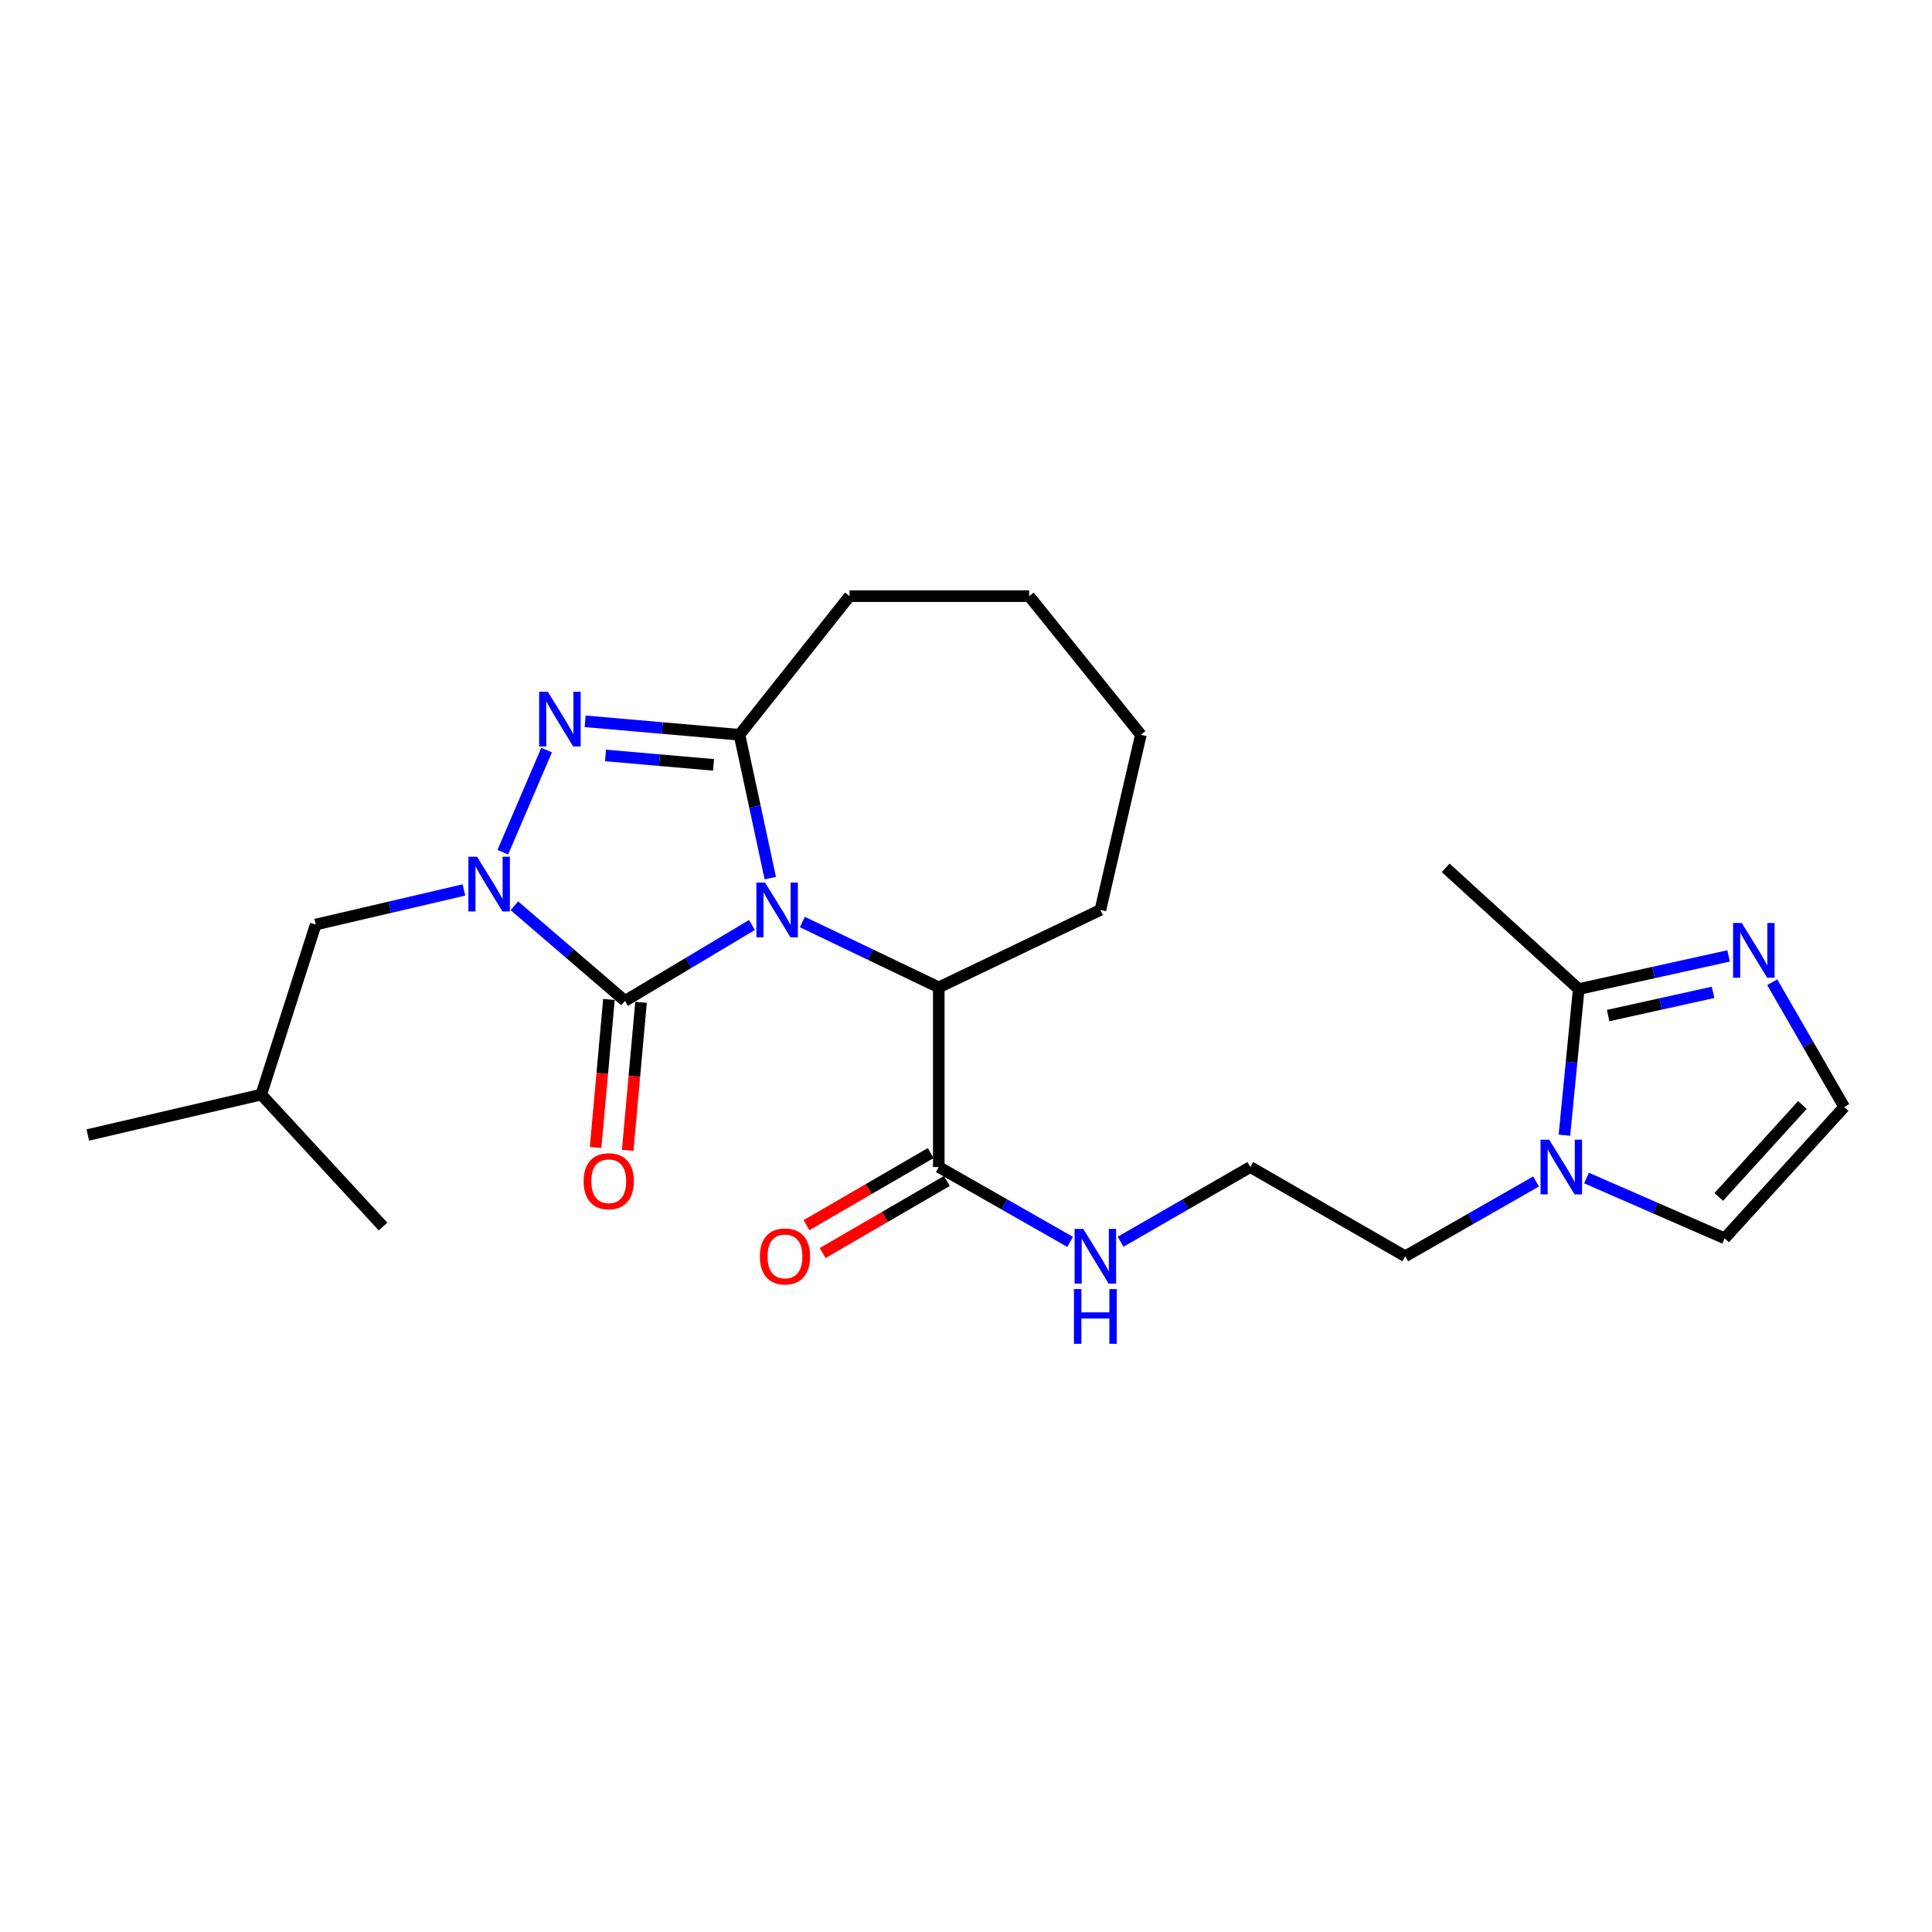<?xml version='1.0' encoding='iso-8859-1'?>
<svg version='1.1' baseProfile='full'
              xmlns='http://www.w3.org/2000/svg'
                      xmlns:rdkit='http://www.rdkit.org/xml'
                      xmlns:xlink='http://www.w3.org/1999/xlink'
                  xml:space='preserve'
width='1000px' height='1000px' viewBox='0 0 1000 1000'>
<!-- END OF HEADER -->
<rect style='opacity:1.0;fill:#FFFFFF;stroke:none' width='1000' height='1000' x='0' y='0'> </rect>
<path class='bond-0' d='M 389.212,478.771 L 356.351,498.415' style='fill:none;fill-rule:evenodd;stroke:#0000FF;stroke-width:6px;stroke-linecap:butt;stroke-linejoin:miter;stroke-opacity:1' />
<path class='bond-0' d='M 356.351,498.415 L 323.49,518.059' style='fill:none;fill-rule:evenodd;stroke:#000000;stroke-width:6px;stroke-linecap:butt;stroke-linejoin:miter;stroke-opacity:1' />
<path class='bond-2' d='M 398.703,454.501 L 390.73,417.413' style='fill:none;fill-rule:evenodd;stroke:#0000FF;stroke-width:6px;stroke-linecap:butt;stroke-linejoin:miter;stroke-opacity:1' />
<path class='bond-2' d='M 390.73,417.413 L 382.756,380.324' style='fill:none;fill-rule:evenodd;stroke:#000000;stroke-width:6px;stroke-linecap:butt;stroke-linejoin:miter;stroke-opacity:1' />
<path class='bond-4' d='M 415.305,477.236 L 450.609,494.149' style='fill:none;fill-rule:evenodd;stroke:#0000FF;stroke-width:6px;stroke-linecap:butt;stroke-linejoin:miter;stroke-opacity:1' />
<path class='bond-4' d='M 450.609,494.149 L 485.913,511.062' style='fill:none;fill-rule:evenodd;stroke:#000000;stroke-width:6px;stroke-linecap:butt;stroke-linejoin:miter;stroke-opacity:1' />
<path class='bond-1' d='M 323.49,518.059 L 294.863,493.442' style='fill:none;fill-rule:evenodd;stroke:#000000;stroke-width:6px;stroke-linecap:butt;stroke-linejoin:miter;stroke-opacity:1' />
<path class='bond-1' d='M 294.863,493.442 L 266.236,468.826' style='fill:none;fill-rule:evenodd;stroke:#0000FF;stroke-width:6px;stroke-linecap:butt;stroke-linejoin:miter;stroke-opacity:1' />
<path class='bond-11' d='M 315.183,517.31 L 311.731,555.609' style='fill:none;fill-rule:evenodd;stroke:#000000;stroke-width:6px;stroke-linecap:butt;stroke-linejoin:miter;stroke-opacity:1' />
<path class='bond-11' d='M 311.731,555.609 L 308.279,593.908' style='fill:none;fill-rule:evenodd;stroke:#FF0000;stroke-width:6px;stroke-linecap:butt;stroke-linejoin:miter;stroke-opacity:1' />
<path class='bond-11' d='M 331.797,518.807 L 328.345,557.107' style='fill:none;fill-rule:evenodd;stroke:#000000;stroke-width:6px;stroke-linecap:butt;stroke-linejoin:miter;stroke-opacity:1' />
<path class='bond-11' d='M 328.345,557.107 L 324.893,595.406' style='fill:none;fill-rule:evenodd;stroke:#FF0000;stroke-width:6px;stroke-linecap:butt;stroke-linejoin:miter;stroke-opacity:1' />
<path class='bond-10' d='M 240.133,460.641 L 201.772,469.591' style='fill:none;fill-rule:evenodd;stroke:#0000FF;stroke-width:6px;stroke-linecap:butt;stroke-linejoin:miter;stroke-opacity:1' />
<path class='bond-10' d='M 201.772,469.591 L 163.412,478.542' style='fill:none;fill-rule:evenodd;stroke:#000000;stroke-width:6px;stroke-linecap:butt;stroke-linejoin:miter;stroke-opacity:1' />
<path class='bond-25' d='M 260.247,441.114 L 282.925,388.24' style='fill:none;fill-rule:evenodd;stroke:#0000FF;stroke-width:6px;stroke-linecap:butt;stroke-linejoin:miter;stroke-opacity:1' />
<path class='bond-3' d='M 382.756,380.324 L 342.816,376.836' style='fill:none;fill-rule:evenodd;stroke:#000000;stroke-width:6px;stroke-linecap:butt;stroke-linejoin:miter;stroke-opacity:1' />
<path class='bond-3' d='M 342.816,376.836 L 302.875,373.348' style='fill:none;fill-rule:evenodd;stroke:#0000FF;stroke-width:6px;stroke-linecap:butt;stroke-linejoin:miter;stroke-opacity:1' />
<path class='bond-3' d='M 369.323,395.896 L 341.364,393.454' style='fill:none;fill-rule:evenodd;stroke:#000000;stroke-width:6px;stroke-linecap:butt;stroke-linejoin:miter;stroke-opacity:1' />
<path class='bond-3' d='M 341.364,393.454 L 313.406,391.012' style='fill:none;fill-rule:evenodd;stroke:#0000FF;stroke-width:6px;stroke-linecap:butt;stroke-linejoin:miter;stroke-opacity:1' />
<path class='bond-15' d='M 382.756,380.324 L 439.715,308.566' style='fill:none;fill-rule:evenodd;stroke:#000000;stroke-width:6px;stroke-linecap:butt;stroke-linejoin:miter;stroke-opacity:1' />
<path class='bond-8' d='M 485.913,511.062 L 485.913,604.052' style='fill:none;fill-rule:evenodd;stroke:#000000;stroke-width:6px;stroke-linecap:butt;stroke-linejoin:miter;stroke-opacity:1' />
<path class='bond-19' d='M 485.913,511.062 L 569.571,470.979' style='fill:none;fill-rule:evenodd;stroke:#000000;stroke-width:6px;stroke-linecap:butt;stroke-linejoin:miter;stroke-opacity:1' />
<path class='bond-5' d='M 795.061,611.524 L 761.211,630.883' style='fill:none;fill-rule:evenodd;stroke:#0000FF;stroke-width:6px;stroke-linecap:butt;stroke-linejoin:miter;stroke-opacity:1' />
<path class='bond-5' d='M 761.211,630.883 L 727.361,650.242' style='fill:none;fill-rule:evenodd;stroke:#000000;stroke-width:6px;stroke-linecap:butt;stroke-linejoin:miter;stroke-opacity:1' />
<path class='bond-6' d='M 809.739,587.578 L 813.437,549.76' style='fill:none;fill-rule:evenodd;stroke:#0000FF;stroke-width:6px;stroke-linecap:butt;stroke-linejoin:miter;stroke-opacity:1' />
<path class='bond-6' d='M 813.437,549.76 L 817.136,511.942' style='fill:none;fill-rule:evenodd;stroke:#000000;stroke-width:6px;stroke-linecap:butt;stroke-linejoin:miter;stroke-opacity:1' />
<path class='bond-12' d='M 821.174,609.747 L 856.925,625.351' style='fill:none;fill-rule:evenodd;stroke:#0000FF;stroke-width:6px;stroke-linecap:butt;stroke-linejoin:miter;stroke-opacity:1' />
<path class='bond-12' d='M 856.925,625.351 L 892.675,640.956' style='fill:none;fill-rule:evenodd;stroke:#000000;stroke-width:6px;stroke-linecap:butt;stroke-linejoin:miter;stroke-opacity:1' />
<path class='bond-7' d='M 817.136,511.942 L 855.928,503.359' style='fill:none;fill-rule:evenodd;stroke:#000000;stroke-width:6px;stroke-linecap:butt;stroke-linejoin:miter;stroke-opacity:1' />
<path class='bond-7' d='M 855.928,503.359 L 894.72,494.777' style='fill:none;fill-rule:evenodd;stroke:#0000FF;stroke-width:6px;stroke-linecap:butt;stroke-linejoin:miter;stroke-opacity:1' />
<path class='bond-7' d='M 832.377,525.655 L 859.532,519.647' style='fill:none;fill-rule:evenodd;stroke:#000000;stroke-width:6px;stroke-linecap:butt;stroke-linejoin:miter;stroke-opacity:1' />
<path class='bond-7' d='M 859.532,519.647 L 886.686,513.639' style='fill:none;fill-rule:evenodd;stroke:#0000FF;stroke-width:6px;stroke-linecap:butt;stroke-linejoin:miter;stroke-opacity:1' />
<path class='bond-18' d='M 817.136,511.942 L 748.268,449.191' style='fill:none;fill-rule:evenodd;stroke:#000000;stroke-width:6px;stroke-linecap:butt;stroke-linejoin:miter;stroke-opacity:1' />
<path class='bond-27' d='M 917.298,508.387 L 935.922,540.678' style='fill:none;fill-rule:evenodd;stroke:#0000FF;stroke-width:6px;stroke-linecap:butt;stroke-linejoin:miter;stroke-opacity:1' />
<path class='bond-27' d='M 935.922,540.678 L 954.545,572.969' style='fill:none;fill-rule:evenodd;stroke:#000000;stroke-width:6px;stroke-linecap:butt;stroke-linejoin:miter;stroke-opacity:1' />
<path class='bond-13' d='M 481.727,596.838 L 449.574,615.494' style='fill:none;fill-rule:evenodd;stroke:#000000;stroke-width:6px;stroke-linecap:butt;stroke-linejoin:miter;stroke-opacity:1' />
<path class='bond-13' d='M 449.574,615.494 L 417.42,634.149' style='fill:none;fill-rule:evenodd;stroke:#FF0000;stroke-width:6px;stroke-linecap:butt;stroke-linejoin:miter;stroke-opacity:1' />
<path class='bond-13' d='M 490.099,611.267 L 457.946,629.922' style='fill:none;fill-rule:evenodd;stroke:#000000;stroke-width:6px;stroke-linecap:butt;stroke-linejoin:miter;stroke-opacity:1' />
<path class='bond-13' d='M 457.946,629.922 L 425.792,648.578' style='fill:none;fill-rule:evenodd;stroke:#FF0000;stroke-width:6px;stroke-linecap:butt;stroke-linejoin:miter;stroke-opacity:1' />
<path class='bond-14' d='M 485.913,604.052 L 519.9,623.422' style='fill:none;fill-rule:evenodd;stroke:#000000;stroke-width:6px;stroke-linecap:butt;stroke-linejoin:miter;stroke-opacity:1' />
<path class='bond-14' d='M 519.9,623.422 L 553.886,642.792' style='fill:none;fill-rule:evenodd;stroke:#0000FF;stroke-width:6px;stroke-linecap:butt;stroke-linejoin:miter;stroke-opacity:1' />
<path class='bond-9' d='M 954.545,572.969 L 892.675,640.956' style='fill:none;fill-rule:evenodd;stroke:#000000;stroke-width:6px;stroke-linecap:butt;stroke-linejoin:miter;stroke-opacity:1' />
<path class='bond-9' d='M 932.927,571.939 L 889.618,619.53' style='fill:none;fill-rule:evenodd;stroke:#000000;stroke-width:6px;stroke-linecap:butt;stroke-linejoin:miter;stroke-opacity:1' />
<path class='bond-20' d='M 163.412,478.542 L 135.229,566.546' style='fill:none;fill-rule:evenodd;stroke:#000000;stroke-width:6px;stroke-linecap:butt;stroke-linejoin:miter;stroke-opacity:1' />
<path class='bond-17' d='M 580.012,642.724 L 613.586,623.388' style='fill:none;fill-rule:evenodd;stroke:#0000FF;stroke-width:6px;stroke-linecap:butt;stroke-linejoin:miter;stroke-opacity:1' />
<path class='bond-17' d='M 613.586,623.388 L 647.159,604.052' style='fill:none;fill-rule:evenodd;stroke:#000000;stroke-width:6px;stroke-linecap:butt;stroke-linejoin:miter;stroke-opacity:1' />
<path class='bond-21' d='M 439.715,308.566 L 532.696,308.566' style='fill:none;fill-rule:evenodd;stroke:#000000;stroke-width:6px;stroke-linecap:butt;stroke-linejoin:miter;stroke-opacity:1' />
<path class='bond-16' d='M 727.361,650.242 L 647.159,604.052' style='fill:none;fill-rule:evenodd;stroke:#000000;stroke-width:6px;stroke-linecap:butt;stroke-linejoin:miter;stroke-opacity:1' />
<path class='bond-24' d='M 569.571,470.979 L 590.507,380.324' style='fill:none;fill-rule:evenodd;stroke:#000000;stroke-width:6px;stroke-linecap:butt;stroke-linejoin:miter;stroke-opacity:1' />
<path class='bond-22' d='M 135.229,566.546 L 198.267,634.848' style='fill:none;fill-rule:evenodd;stroke:#000000;stroke-width:6px;stroke-linecap:butt;stroke-linejoin:miter;stroke-opacity:1' />
<path class='bond-23' d='M 135.229,566.546 L 45.455,587.482' style='fill:none;fill-rule:evenodd;stroke:#000000;stroke-width:6px;stroke-linecap:butt;stroke-linejoin:miter;stroke-opacity:1' />
<path class='bond-26' d='M 532.696,308.566 L 590.507,380.324' style='fill:none;fill-rule:evenodd;stroke:#000000;stroke-width:6px;stroke-linecap:butt;stroke-linejoin:miter;stroke-opacity:1' />
<path  class='atom-0' d='M 395.986 456.819
L 405.266 471.819
Q 406.186 473.299, 407.666 475.979
Q 409.146 478.659, 409.226 478.819
L 409.226 456.819
L 412.986 456.819
L 412.986 485.139
L 409.106 485.139
L 399.146 468.739
Q 397.986 466.819, 396.746 464.619
Q 395.546 462.419, 395.186 461.739
L 395.186 485.139
L 391.506 485.139
L 391.506 456.819
L 395.986 456.819
' fill='#0000FF'/>
<path  class='atom-2' d='M 246.917 443.437
L 256.197 458.437
Q 257.117 459.917, 258.597 462.597
Q 260.077 465.277, 260.157 465.437
L 260.157 443.437
L 263.917 443.437
L 263.917 471.757
L 260.037 471.757
L 250.077 455.357
Q 248.917 453.437, 247.677 451.237
Q 246.477 449.037, 246.117 448.357
L 246.117 471.757
L 242.437 471.757
L 242.437 443.437
L 246.917 443.437
' fill='#0000FF'/>
<path  class='atom-4' d='M 283.543 358.046
L 292.823 373.046
Q 293.743 374.526, 295.223 377.206
Q 296.703 379.886, 296.783 380.046
L 296.783 358.046
L 300.543 358.046
L 300.543 386.366
L 296.663 386.366
L 286.703 369.966
Q 285.543 368.046, 284.303 365.846
Q 283.103 363.646, 282.743 362.966
L 282.743 386.366
L 279.063 386.366
L 279.063 358.046
L 283.543 358.046
' fill='#0000FF'/>
<path  class='atom-6' d='M 801.867 589.892
L 811.147 604.892
Q 812.067 606.372, 813.547 609.052
Q 815.027 611.732, 815.107 611.892
L 815.107 589.892
L 818.867 589.892
L 818.867 618.212
L 814.987 618.212
L 805.027 601.812
Q 803.867 599.892, 802.627 597.692
Q 801.427 595.492, 801.067 594.812
L 801.067 618.212
L 797.387 618.212
L 797.387 589.892
L 801.867 589.892
' fill='#0000FF'/>
<path  class='atom-8' d='M 901.521 477.727
L 910.801 492.727
Q 911.721 494.207, 913.201 496.887
Q 914.681 499.567, 914.761 499.727
L 914.761 477.727
L 918.521 477.727
L 918.521 506.047
L 914.641 506.047
L 904.681 489.647
Q 903.521 487.727, 902.281 485.527
Q 901.081 483.327, 900.721 482.647
L 900.721 506.047
L 897.041 506.047
L 897.041 477.727
L 901.521 477.727
' fill='#0000FF'/>
<path  class='atom-12' d='M 302.085 611.398
Q 302.085 604.598, 305.445 600.798
Q 308.805 596.998, 315.085 596.998
Q 321.365 596.998, 324.725 600.798
Q 328.085 604.598, 328.085 611.398
Q 328.085 618.278, 324.685 622.198
Q 321.285 626.078, 315.085 626.078
Q 308.845 626.078, 305.445 622.198
Q 302.085 618.318, 302.085 611.398
M 315.085 622.878
Q 319.405 622.878, 321.725 619.998
Q 324.085 617.078, 324.085 611.398
Q 324.085 605.838, 321.725 603.038
Q 319.405 600.198, 315.085 600.198
Q 310.765 600.198, 308.405 602.998
Q 306.085 605.798, 306.085 611.398
Q 306.085 617.118, 308.405 619.998
Q 310.765 622.878, 315.085 622.878
' fill='#FF0000'/>
<path  class='atom-14' d='M 393.305 650.322
Q 393.305 643.522, 396.665 639.722
Q 400.025 635.922, 406.305 635.922
Q 412.585 635.922, 415.945 639.722
Q 419.305 643.522, 419.305 650.322
Q 419.305 657.202, 415.905 661.122
Q 412.505 665.002, 406.305 665.002
Q 400.065 665.002, 396.665 661.122
Q 393.305 657.242, 393.305 650.322
M 406.305 661.802
Q 410.625 661.802, 412.945 658.922
Q 415.305 656.002, 415.305 650.322
Q 415.305 644.762, 412.945 641.962
Q 410.625 639.122, 406.305 639.122
Q 401.985 639.122, 399.625 641.922
Q 397.305 644.722, 397.305 650.322
Q 397.305 656.042, 399.625 658.922
Q 401.985 661.802, 406.305 661.802
' fill='#FF0000'/>
<path  class='atom-15' d='M 560.698 636.082
L 569.978 651.082
Q 570.898 652.562, 572.378 655.242
Q 573.858 657.922, 573.938 658.082
L 573.938 636.082
L 577.698 636.082
L 577.698 664.402
L 573.818 664.402
L 563.858 648.002
Q 562.698 646.082, 561.458 643.882
Q 560.258 641.682, 559.898 641.002
L 559.898 664.402
L 556.218 664.402
L 556.218 636.082
L 560.698 636.082
' fill='#0000FF'/>
<path  class='atom-15' d='M 555.878 667.234
L 559.718 667.234
L 559.718 679.274
L 574.198 679.274
L 574.198 667.234
L 578.038 667.234
L 578.038 695.554
L 574.198 695.554
L 574.198 682.474
L 559.718 682.474
L 559.718 695.554
L 555.878 695.554
L 555.878 667.234
' fill='#0000FF'/>
</svg>
